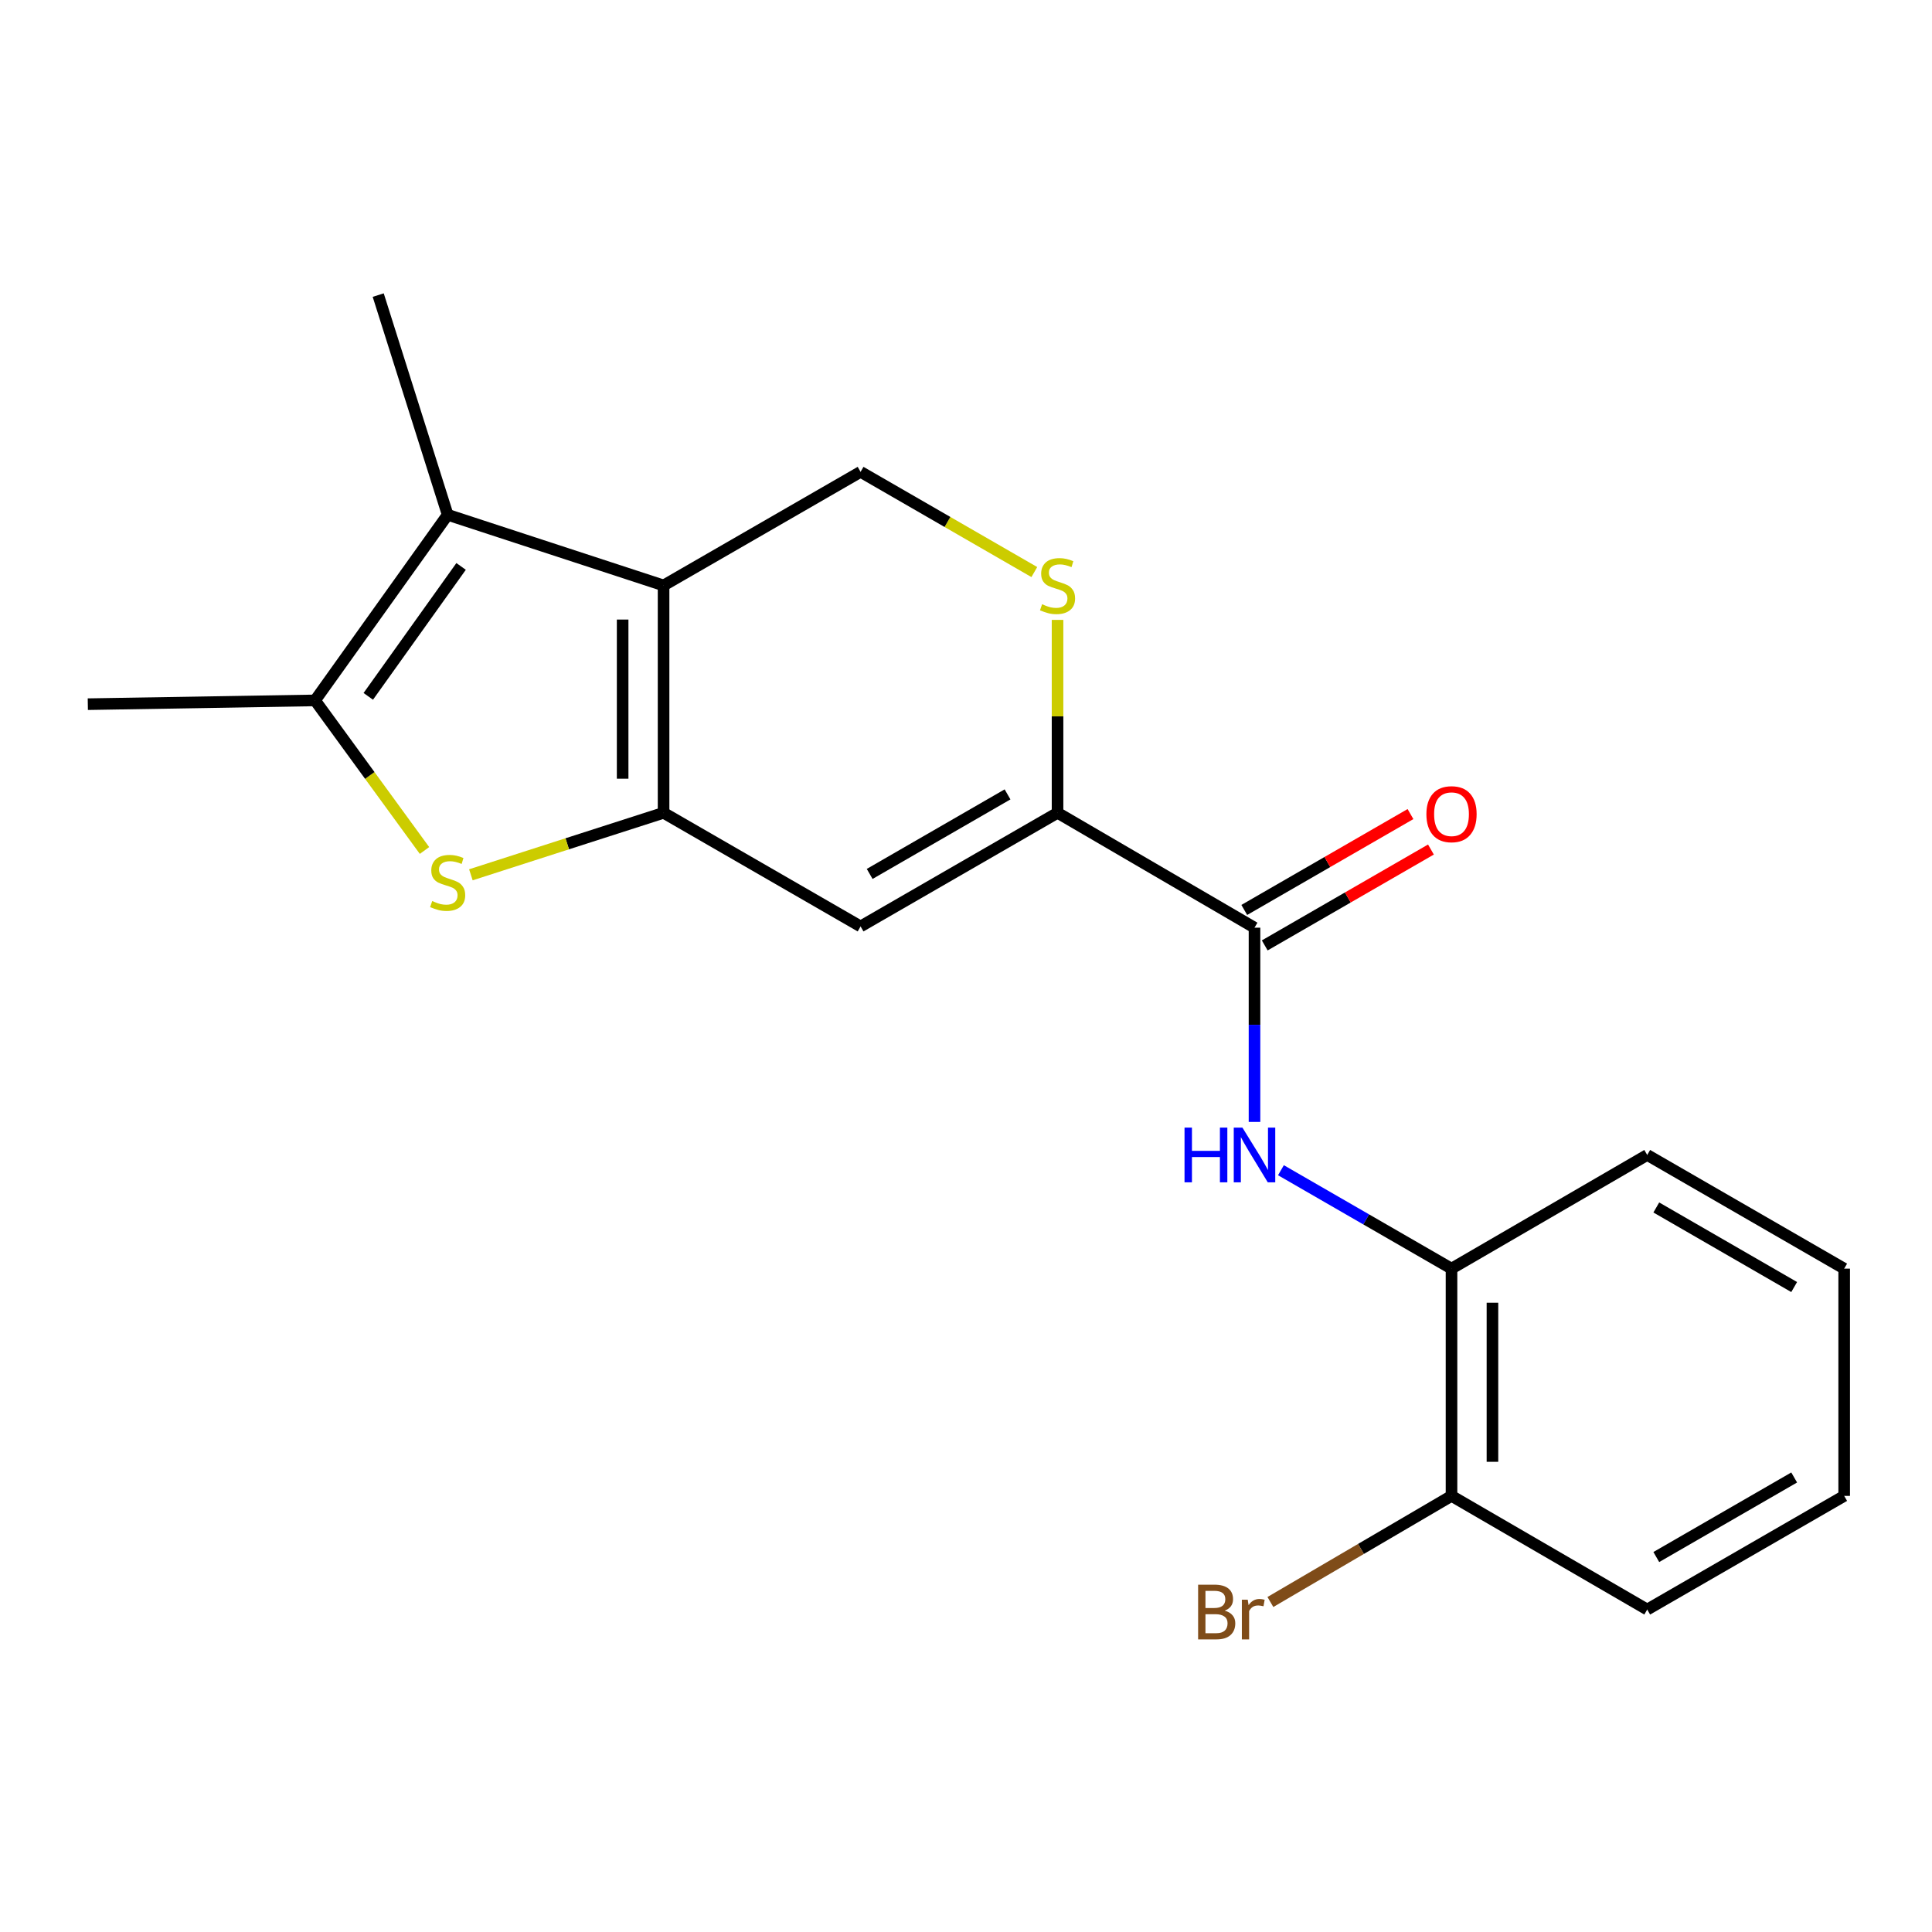 <?xml version='1.0' encoding='iso-8859-1'?>
<svg version='1.1' baseProfile='full'
              xmlns='http://www.w3.org/2000/svg'
                      xmlns:rdkit='http://www.rdkit.org/xml'
                      xmlns:xlink='http://www.w3.org/1999/xlink'
                  xml:space='preserve'
width='1000px' height='1000px' viewBox='0 0 1000 1000'>
<!-- END OF HEADER -->
<rect style='opacity:1.0;fill:#FFFFFF;stroke:none' width='1000' height='1000' x='0' y='0'> </rect>
<path class='bond-0' d='M 343.466,420.706 L 343.466,303.032' style='fill:none;fill-rule:evenodd;stroke:#000000;stroke-width:6px;stroke-linecap:butt;stroke-linejoin:miter;stroke-opacity:1' />
<path class='bond-0' d='M 322.276,403.055 L 322.276,320.683' style='fill:none;fill-rule:evenodd;stroke:#000000;stroke-width:6px;stroke-linecap:butt;stroke-linejoin:miter;stroke-opacity:1' />
<path class='bond-1' d='M 343.466,420.706 L 293.597,436.749' style='fill:none;fill-rule:evenodd;stroke:#000000;stroke-width:6px;stroke-linecap:butt;stroke-linejoin:miter;stroke-opacity:1' />
<path class='bond-1' d='M 293.597,436.749 L 243.728,452.793' style='fill:none;fill-rule:evenodd;stroke:#CCCC00;stroke-width:6px;stroke-linecap:butt;stroke-linejoin:miter;stroke-opacity:1' />
<path class='bond-3' d='M 343.466,420.706 L 445.436,479.519' style='fill:none;fill-rule:evenodd;stroke:#000000;stroke-width:6px;stroke-linecap:butt;stroke-linejoin:miter;stroke-opacity:1' />
<path class='bond-2' d='M 343.466,303.032 L 231.713,266.456' style='fill:none;fill-rule:evenodd;stroke:#000000;stroke-width:6px;stroke-linecap:butt;stroke-linejoin:miter;stroke-opacity:1' />
<path class='bond-9' d='M 343.466,303.032 L 445.436,244.23' style='fill:none;fill-rule:evenodd;stroke:#000000;stroke-width:6px;stroke-linecap:butt;stroke-linejoin:miter;stroke-opacity:1' />
<path class='bond-5' d='M 219.721,440.21 L 191.401,401.369' style='fill:none;fill-rule:evenodd;stroke:#CCCC00;stroke-width:6px;stroke-linecap:butt;stroke-linejoin:miter;stroke-opacity:1' />
<path class='bond-5' d='M 191.401,401.369 L 163.082,362.528' style='fill:none;fill-rule:evenodd;stroke:#000000;stroke-width:6px;stroke-linecap:butt;stroke-linejoin:miter;stroke-opacity:1' />
<path class='bond-14' d='M 231.713,266.456 L 195.761,152.737' style='fill:none;fill-rule:evenodd;stroke:#000000;stroke-width:6px;stroke-linecap:butt;stroke-linejoin:miter;stroke-opacity:1' />
<path class='bond-20' d='M 231.713,266.456 L 163.082,362.528' style='fill:none;fill-rule:evenodd;stroke:#000000;stroke-width:6px;stroke-linecap:butt;stroke-linejoin:miter;stroke-opacity:1' />
<path class='bond-20' d='M 238.661,293.184 L 190.619,360.435' style='fill:none;fill-rule:evenodd;stroke:#000000;stroke-width:6px;stroke-linecap:butt;stroke-linejoin:miter;stroke-opacity:1' />
<path class='bond-4' d='M 445.436,479.519 L 547.383,420.706' style='fill:none;fill-rule:evenodd;stroke:#000000;stroke-width:6px;stroke-linecap:butt;stroke-linejoin:miter;stroke-opacity:1' />
<path class='bond-4' d='M 450.139,452.343 L 521.502,411.173' style='fill:none;fill-rule:evenodd;stroke:#000000;stroke-width:6px;stroke-linecap:butt;stroke-linejoin:miter;stroke-opacity:1' />
<path class='bond-6' d='M 547.383,420.706 L 649.329,480.167' style='fill:none;fill-rule:evenodd;stroke:#000000;stroke-width:6px;stroke-linecap:butt;stroke-linejoin:miter;stroke-opacity:1' />
<path class='bond-7' d='M 547.383,420.706 L 547.383,370.78' style='fill:none;fill-rule:evenodd;stroke:#000000;stroke-width:6px;stroke-linecap:butt;stroke-linejoin:miter;stroke-opacity:1' />
<path class='bond-7' d='M 547.383,370.78 L 547.383,320.854' style='fill:none;fill-rule:evenodd;stroke:#CCCC00;stroke-width:6px;stroke-linecap:butt;stroke-linejoin:miter;stroke-opacity:1' />
<path class='bond-15' d='M 163.082,362.528 L 45.455,364.482' style='fill:none;fill-rule:evenodd;stroke:#000000;stroke-width:6px;stroke-linecap:butt;stroke-linejoin:miter;stroke-opacity:1' />
<path class='bond-8' d='M 649.329,480.167 L 649.329,530.436' style='fill:none;fill-rule:evenodd;stroke:#000000;stroke-width:6px;stroke-linecap:butt;stroke-linejoin:miter;stroke-opacity:1' />
<path class='bond-8' d='M 649.329,530.436 L 649.329,580.705' style='fill:none;fill-rule:evenodd;stroke:#0000FF;stroke-width:6px;stroke-linecap:butt;stroke-linejoin:miter;stroke-opacity:1' />
<path class='bond-11' d='M 654.624,489.344 L 697.637,464.53' style='fill:none;fill-rule:evenodd;stroke:#000000;stroke-width:6px;stroke-linecap:butt;stroke-linejoin:miter;stroke-opacity:1' />
<path class='bond-11' d='M 697.637,464.53 L 740.651,439.716' style='fill:none;fill-rule:evenodd;stroke:#FF0000;stroke-width:6px;stroke-linecap:butt;stroke-linejoin:miter;stroke-opacity:1' />
<path class='bond-11' d='M 644.035,470.99 L 687.049,446.176' style='fill:none;fill-rule:evenodd;stroke:#000000;stroke-width:6px;stroke-linecap:butt;stroke-linejoin:miter;stroke-opacity:1' />
<path class='bond-11' d='M 687.049,446.176 L 730.062,421.362' style='fill:none;fill-rule:evenodd;stroke:#FF0000;stroke-width:6px;stroke-linecap:butt;stroke-linejoin:miter;stroke-opacity:1' />
<path class='bond-21' d='M 535.361,296.097 L 490.398,270.164' style='fill:none;fill-rule:evenodd;stroke:#CCCC00;stroke-width:6px;stroke-linecap:butt;stroke-linejoin:miter;stroke-opacity:1' />
<path class='bond-21' d='M 490.398,270.164 L 445.436,244.23' style='fill:none;fill-rule:evenodd;stroke:#000000;stroke-width:6px;stroke-linecap:butt;stroke-linejoin:miter;stroke-opacity:1' />
<path class='bond-10' d='M 663.013,605.701 L 707.156,631.172' style='fill:none;fill-rule:evenodd;stroke:#0000FF;stroke-width:6px;stroke-linecap:butt;stroke-linejoin:miter;stroke-opacity:1' />
<path class='bond-10' d='M 707.156,631.172 L 751.3,656.643' style='fill:none;fill-rule:evenodd;stroke:#000000;stroke-width:6px;stroke-linecap:butt;stroke-linejoin:miter;stroke-opacity:1' />
<path class='bond-12' d='M 751.3,656.643 L 751.3,774.27' style='fill:none;fill-rule:evenodd;stroke:#000000;stroke-width:6px;stroke-linecap:butt;stroke-linejoin:miter;stroke-opacity:1' />
<path class='bond-12' d='M 772.489,674.287 L 772.489,756.626' style='fill:none;fill-rule:evenodd;stroke:#000000;stroke-width:6px;stroke-linecap:butt;stroke-linejoin:miter;stroke-opacity:1' />
<path class='bond-16' d='M 751.3,656.643 L 852.599,597.806' style='fill:none;fill-rule:evenodd;stroke:#000000;stroke-width:6px;stroke-linecap:butt;stroke-linejoin:miter;stroke-opacity:1' />
<path class='bond-13' d='M 751.3,774.27 L 704.427,801.731' style='fill:none;fill-rule:evenodd;stroke:#000000;stroke-width:6px;stroke-linecap:butt;stroke-linejoin:miter;stroke-opacity:1' />
<path class='bond-13' d='M 704.427,801.731 L 657.555,829.192' style='fill:none;fill-rule:evenodd;stroke:#7F4C19;stroke-width:6px;stroke-linecap:butt;stroke-linejoin:miter;stroke-opacity:1' />
<path class='bond-17' d='M 751.3,774.27 L 852.599,833.095' style='fill:none;fill-rule:evenodd;stroke:#000000;stroke-width:6px;stroke-linecap:butt;stroke-linejoin:miter;stroke-opacity:1' />
<path class='bond-18' d='M 852.599,597.806 L 954.545,656.643' style='fill:none;fill-rule:evenodd;stroke:#000000;stroke-width:6px;stroke-linecap:butt;stroke-linejoin:miter;stroke-opacity:1' />
<path class='bond-18' d='M 857.299,624.984 L 928.661,666.17' style='fill:none;fill-rule:evenodd;stroke:#000000;stroke-width:6px;stroke-linecap:butt;stroke-linejoin:miter;stroke-opacity:1' />
<path class='bond-22' d='M 852.599,833.095 L 954.545,774.27' style='fill:none;fill-rule:evenodd;stroke:#000000;stroke-width:6px;stroke-linecap:butt;stroke-linejoin:miter;stroke-opacity:1' />
<path class='bond-22' d='M 857.3,805.918 L 928.663,764.74' style='fill:none;fill-rule:evenodd;stroke:#000000;stroke-width:6px;stroke-linecap:butt;stroke-linejoin:miter;stroke-opacity:1' />
<path class='bond-19' d='M 954.545,656.643 L 954.545,774.27' style='fill:none;fill-rule:evenodd;stroke:#000000;stroke-width:6px;stroke-linecap:butt;stroke-linejoin:miter;stroke-opacity:1' />
<path  class='atom-2' d='M 223.713 466.378
Q 224.033 466.498, 225.353 467.058
Q 226.673 467.618, 228.113 467.978
Q 229.593 468.298, 231.033 468.298
Q 233.713 468.298, 235.273 467.018
Q 236.833 465.698, 236.833 463.418
Q 236.833 461.858, 236.033 460.898
Q 235.273 459.938, 234.073 459.418
Q 232.873 458.898, 230.873 458.298
Q 228.353 457.538, 226.833 456.818
Q 225.353 456.098, 224.273 454.578
Q 223.233 453.058, 223.233 450.498
Q 223.233 446.938, 225.633 444.738
Q 228.073 442.538, 232.873 442.538
Q 236.153 442.538, 239.873 444.098
L 238.953 447.178
Q 235.553 445.778, 232.993 445.778
Q 230.233 445.778, 228.713 446.938
Q 227.193 448.058, 227.233 450.018
Q 227.233 451.538, 227.993 452.458
Q 228.793 453.378, 229.913 453.898
Q 231.073 454.418, 232.993 455.018
Q 235.553 455.818, 237.073 456.618
Q 238.593 457.418, 239.673 459.058
Q 240.793 460.658, 240.793 463.418
Q 240.793 467.338, 238.153 469.458
Q 235.553 471.538, 231.193 471.538
Q 228.673 471.538, 226.753 470.978
Q 224.873 470.458, 222.633 469.538
L 223.713 466.378
' fill='#CCCC00'/>
<path  class='atom-8' d='M 539.383 312.752
Q 539.703 312.872, 541.023 313.432
Q 542.343 313.992, 543.783 314.352
Q 545.263 314.672, 546.703 314.672
Q 549.383 314.672, 550.943 313.392
Q 552.503 312.072, 552.503 309.792
Q 552.503 308.232, 551.703 307.272
Q 550.943 306.312, 549.743 305.792
Q 548.543 305.272, 546.543 304.672
Q 544.023 303.912, 542.503 303.192
Q 541.023 302.472, 539.943 300.952
Q 538.903 299.432, 538.903 296.872
Q 538.903 293.312, 541.303 291.112
Q 543.743 288.912, 548.543 288.912
Q 551.823 288.912, 555.543 290.472
L 554.623 293.552
Q 551.223 292.152, 548.663 292.152
Q 545.903 292.152, 544.383 293.312
Q 542.863 294.432, 542.903 296.392
Q 542.903 297.912, 543.663 298.832
Q 544.463 299.752, 545.583 300.272
Q 546.743 300.792, 548.663 301.392
Q 551.223 302.192, 552.743 302.992
Q 554.263 303.792, 555.343 305.432
Q 556.463 307.032, 556.463 309.792
Q 556.463 313.712, 553.823 315.832
Q 551.223 317.912, 546.863 317.912
Q 544.343 317.912, 542.423 317.352
Q 540.543 316.832, 538.303 315.912
L 539.383 312.752
' fill='#CCCC00'/>
<path  class='atom-9' d='M 613.109 583.646
L 616.949 583.646
L 616.949 595.686
L 631.429 595.686
L 631.429 583.646
L 635.269 583.646
L 635.269 611.966
L 631.429 611.966
L 631.429 598.886
L 616.949 598.886
L 616.949 611.966
L 613.109 611.966
L 613.109 583.646
' fill='#0000FF'/>
<path  class='atom-9' d='M 643.069 583.646
L 652.349 598.646
Q 653.269 600.126, 654.749 602.806
Q 656.229 605.486, 656.309 605.646
L 656.309 583.646
L 660.069 583.646
L 660.069 611.966
L 656.189 611.966
L 646.229 595.566
Q 645.069 593.646, 643.829 591.446
Q 642.629 589.246, 642.269 588.566
L 642.269 611.966
L 638.589 611.966
L 638.589 583.646
L 643.069 583.646
' fill='#0000FF'/>
<path  class='atom-12' d='M 738.3 421.422
Q 738.3 414.622, 741.66 410.822
Q 745.02 407.022, 751.3 407.022
Q 757.58 407.022, 760.94 410.822
Q 764.3 414.622, 764.3 421.422
Q 764.3 428.302, 760.9 432.222
Q 757.5 436.102, 751.3 436.102
Q 745.06 436.102, 741.66 432.222
Q 738.3 428.342, 738.3 421.422
M 751.3 432.902
Q 755.62 432.902, 757.94 430.022
Q 760.3 427.102, 760.3 421.422
Q 760.3 415.862, 757.94 413.062
Q 755.62 410.222, 751.3 410.222
Q 746.98 410.222, 744.62 413.022
Q 742.3 415.822, 742.3 421.422
Q 742.3 427.142, 744.62 430.022
Q 746.98 432.902, 751.3 432.902
' fill='#FF0000'/>
<path  class='atom-14' d='M 633.902 833.67
Q 636.622 834.43, 637.982 836.11
Q 639.382 837.75, 639.382 840.19
Q 639.382 844.11, 636.862 846.35
Q 634.382 848.55, 629.662 848.55
L 620.142 848.55
L 620.142 820.23
L 628.502 820.23
Q 633.342 820.23, 635.782 822.19
Q 638.222 824.15, 638.222 827.75
Q 638.222 832.03, 633.902 833.67
M 623.942 823.43
L 623.942 832.31
L 628.502 832.31
Q 631.302 832.31, 632.742 831.19
Q 634.222 830.03, 634.222 827.75
Q 634.222 823.43, 628.502 823.43
L 623.942 823.43
M 629.662 845.35
Q 632.422 845.35, 633.902 844.03
Q 635.382 842.71, 635.382 840.19
Q 635.382 837.87, 633.742 836.71
Q 632.142 835.51, 629.062 835.51
L 623.942 835.51
L 623.942 845.35
L 629.662 845.35
' fill='#7F4C19'/>
<path  class='atom-14' d='M 645.822 827.99
L 646.262 830.83
Q 648.422 827.63, 651.942 827.63
Q 653.062 827.63, 654.582 828.03
L 653.982 831.39
Q 652.262 830.99, 651.302 830.99
Q 649.622 830.99, 648.502 831.67
Q 647.422 832.31, 646.542 833.87
L 646.542 848.55
L 642.782 848.55
L 642.782 827.99
L 645.822 827.99
' fill='#7F4C19'/>
</svg>
